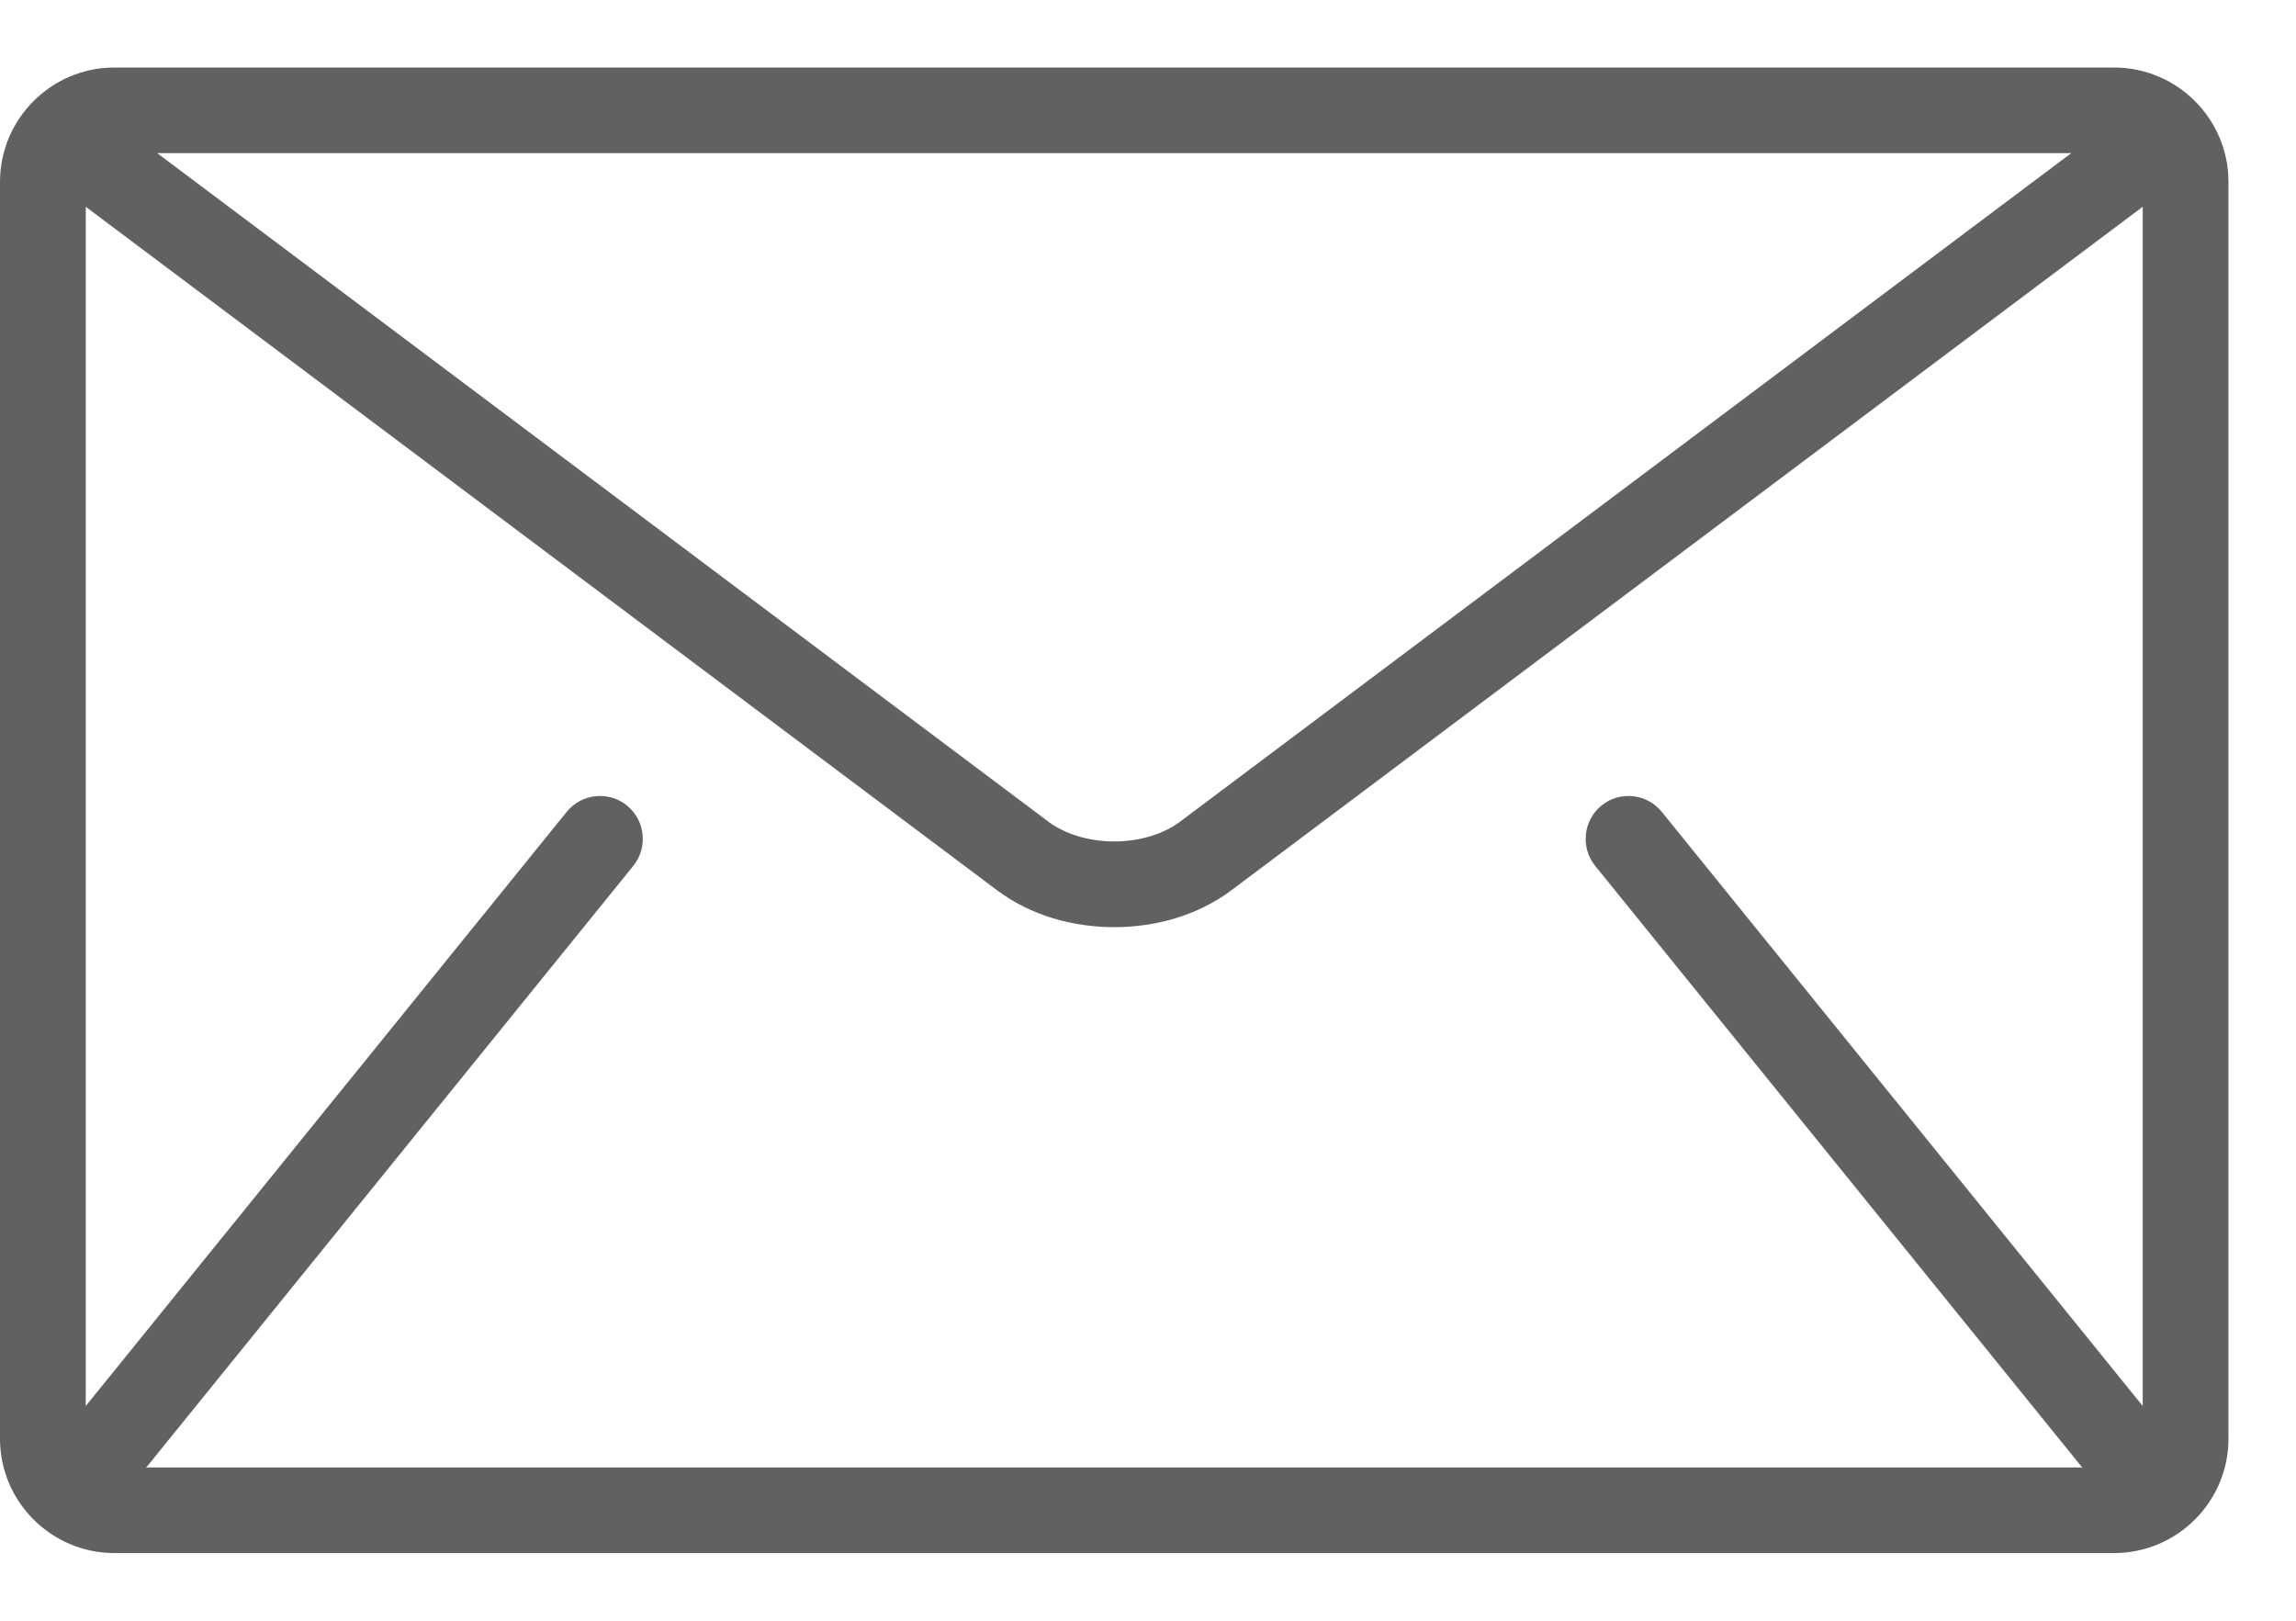 <svg width="17" height="12" viewBox="0 0 17 12" fill="none" xmlns="http://www.w3.org/2000/svg">
<path d="M15.654 0.5H0.846C0.381 0.5 0 0.88 0 1.346V10.653C0 11.119 0.381 11.499 0.846 11.499H15.654C16.119 11.499 16.5 11.119 16.5 10.653V1.346C16.5 0.88 16.119 0.5 15.654 0.5ZM15.336 1.134L8.737 6.084C8.618 6.174 8.436 6.231 8.25 6.23C8.064 6.231 7.882 6.174 7.763 6.084L1.164 1.134H15.336ZM11.811 6.411L15.407 10.853C15.411 10.857 15.415 10.861 15.419 10.865H1.081C1.085 10.861 1.089 10.857 1.093 10.853L4.689 6.411C4.799 6.275 4.778 6.075 4.642 5.964C4.506 5.854 4.306 5.875 4.196 6.011L0.635 10.41V1.531L7.383 6.592C7.636 6.781 7.945 6.864 8.25 6.865C8.555 6.864 8.863 6.781 9.117 6.592L15.865 1.531V10.41L12.304 6.011C12.194 5.875 11.994 5.854 11.858 5.964C11.722 6.075 11.701 6.275 11.811 6.411Z" fill="#616162"/>
</svg>
